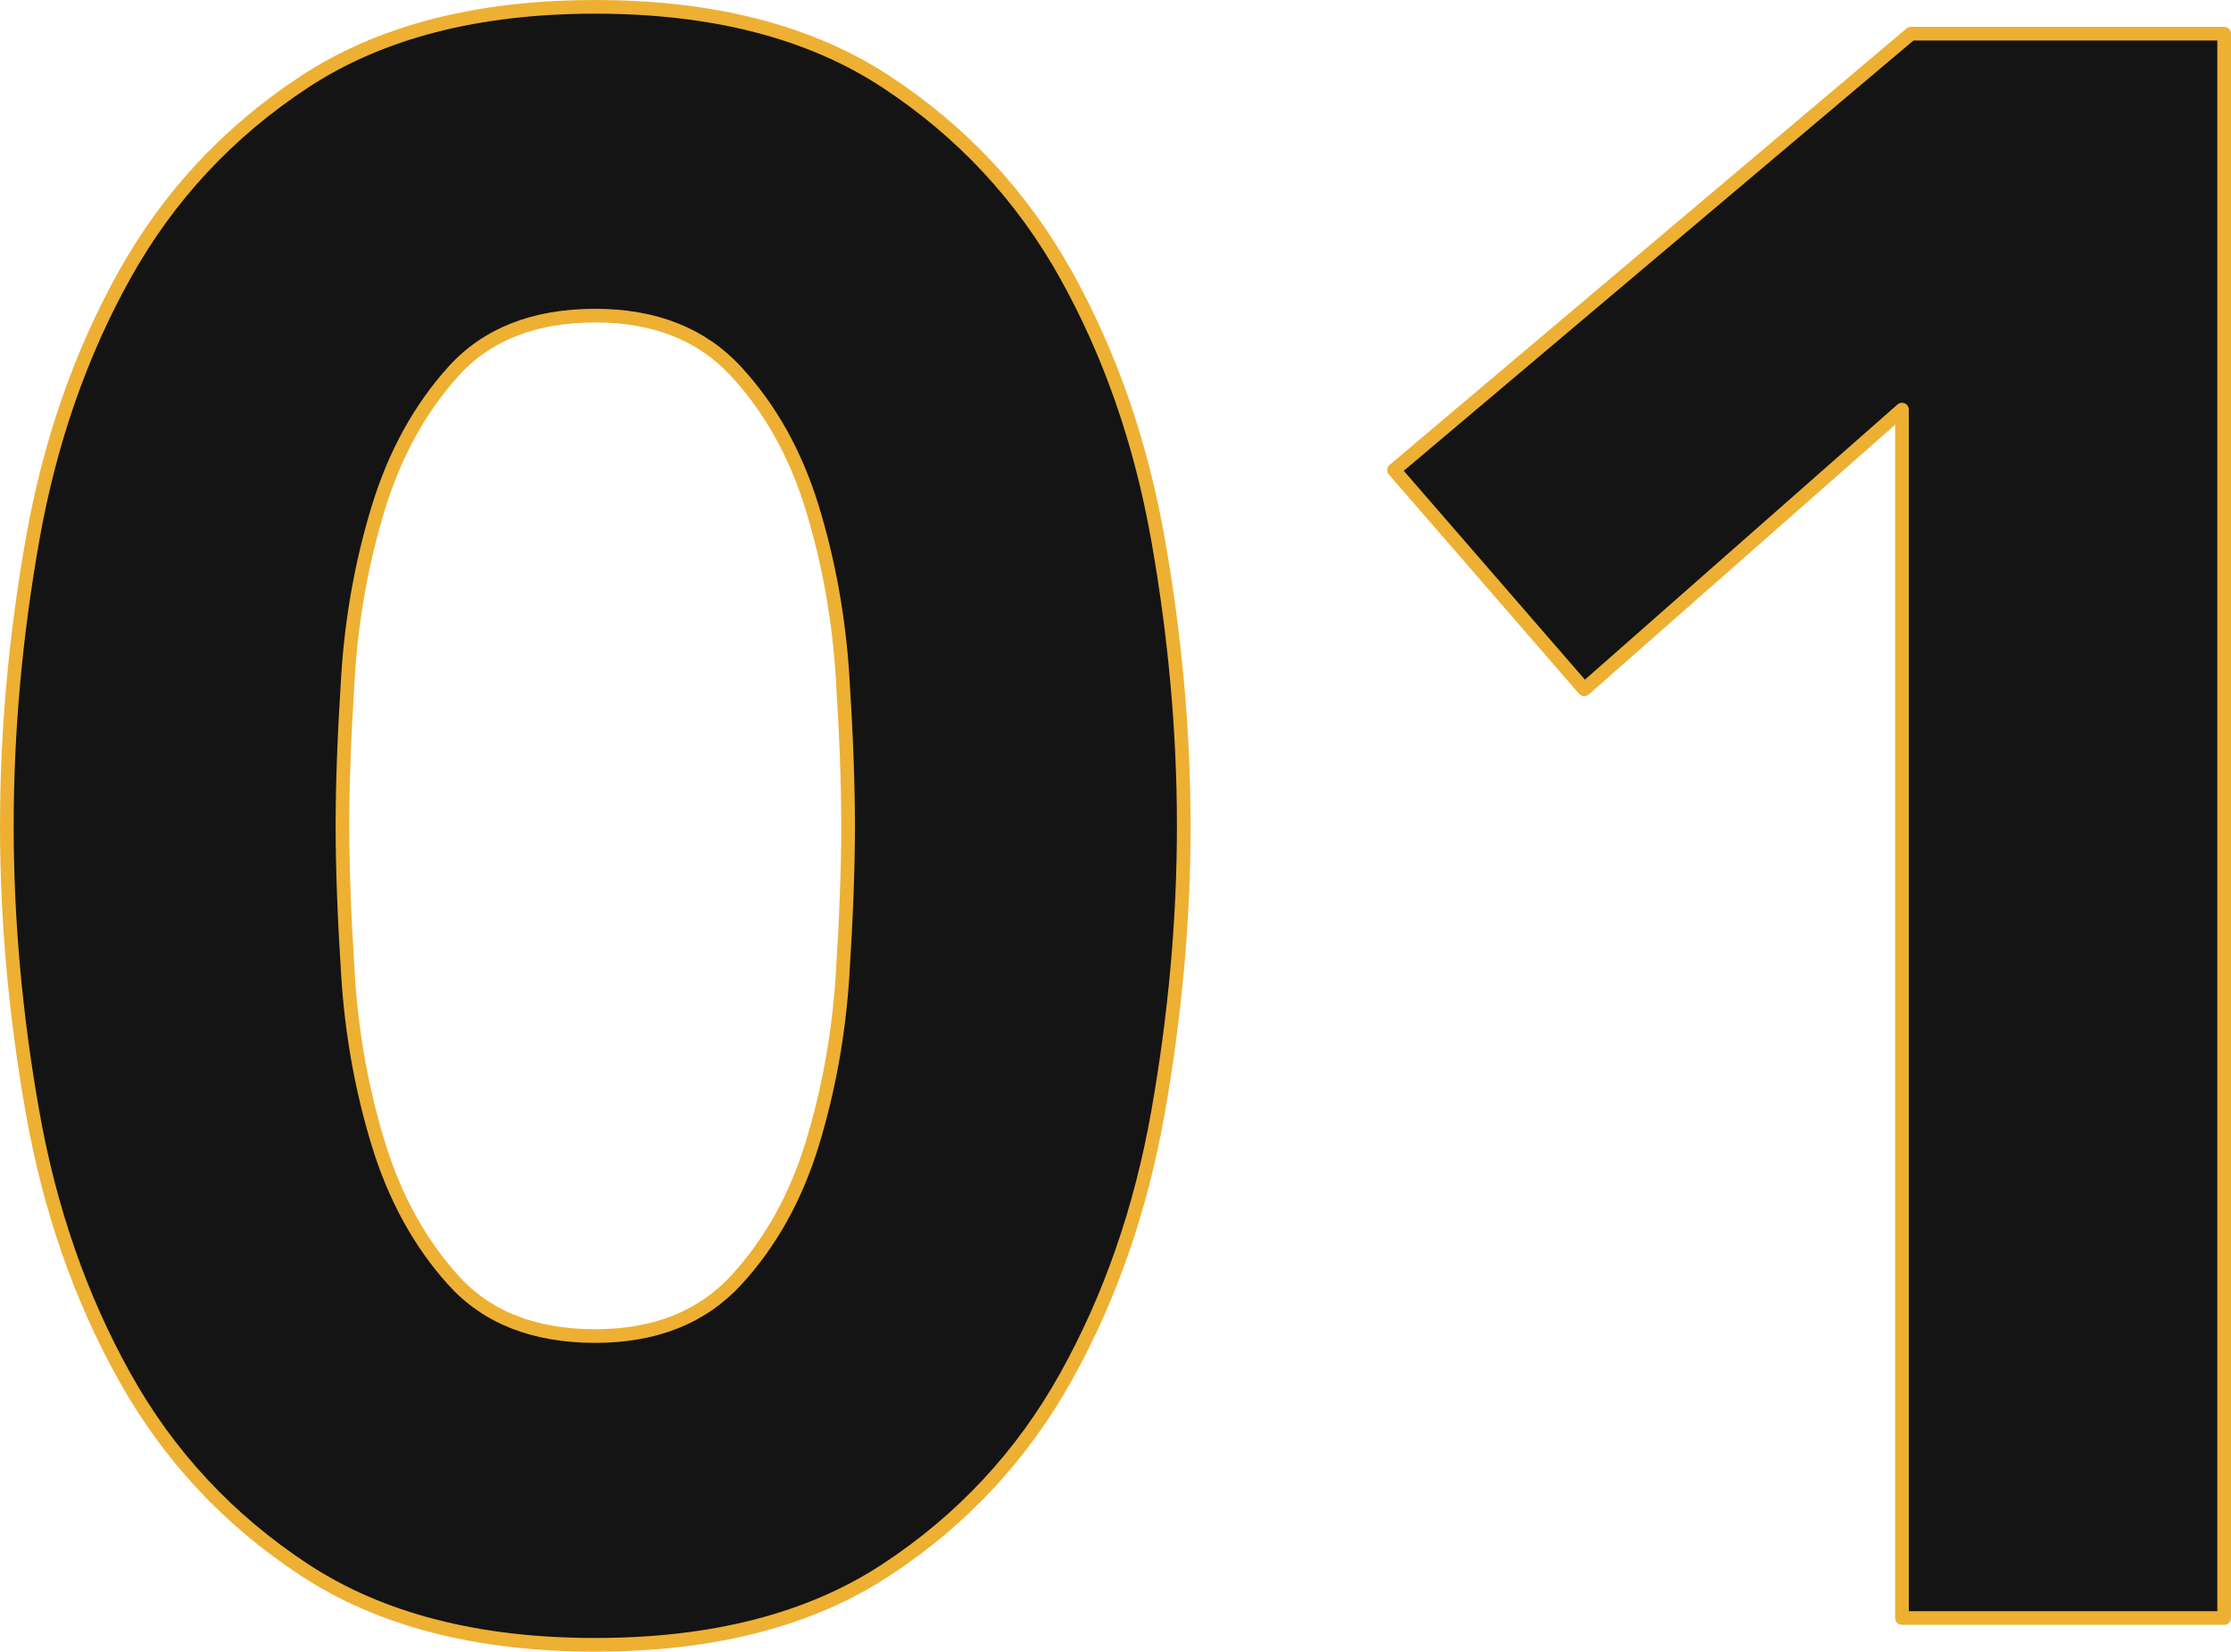 <?xml version="1.0" encoding="UTF-8"?>
<svg id="_レイヤー_2" data-name="レイヤー_2" xmlns="http://www.w3.org/2000/svg" viewBox="0 0 231.327 171.242">
  <defs>
    <style>
      .cls-1 {
        fill: #141414;
        stroke: #edb033;
        stroke-linecap: round;
        stroke-linejoin: round;
        stroke-width: 1.417px;
      }
    </style>
  </defs>
  <g id="design">
    <g>
      <path class="cls-1" d="M.709,85.621c0-9.744.888-19.641,2.668-29.696,1.776-10.052,4.948-19.176,9.512-27.376,4.561-8.196,10.788-14.884,18.676-20.067C39.453,3.3,49.505.709,61.724.709c12.217,0,22.272,2.592,30.16,7.772,7.888,5.184,14.112,11.871,18.676,20.067,4.561,8.2,7.732,17.324,9.512,27.376,1.776,10.056,2.669,19.952,2.669,29.696s-.893,19.644-2.669,29.696c-1.779,10.056-4.951,19.18-9.512,27.376-4.563,8.199-10.788,14.888-18.676,20.067-7.888,5.181-17.943,7.772-30.16,7.772-12.22,0-22.271-2.592-30.16-7.772-7.888-5.18-14.115-11.868-18.676-20.067-4.563-8.196-7.735-17.32-9.512-27.376-1.78-10.053-2.668-19.952-2.668-29.696ZM35.508,85.621c0,4.332.192,9.512.58,15.544.384,6.032,1.428,11.832,3.132,17.4,1.7,5.567,4.292,10.287,7.772,14.151,3.479,3.868,8.388,5.8,14.731,5.8,6.185,0,11.057-1.932,14.616-5.8,3.556-3.864,6.185-8.584,7.888-14.151,1.7-5.568,2.744-11.368,3.132-17.4.385-6.032.58-11.212.58-15.544,0-4.328-.195-9.512-.58-15.544-.388-6.032-1.432-11.832-3.132-17.4-1.703-5.567-4.332-10.284-7.888-14.151-3.56-3.864-8.432-5.801-14.616-5.801-6.344,0-11.252,1.937-14.731,5.801-3.48,3.867-6.072,8.584-7.772,14.151-1.704,5.568-2.748,11.368-3.132,17.4-.388,6.032-.58,11.216-.58,15.544Z"/>
      <path class="cls-1" d="M197.212,42.468l-32.944,29-19.72-22.735L198.139,3.493h32.479v164.256h-33.407V42.468Z"/>
    </g>
  </g>
</svg>